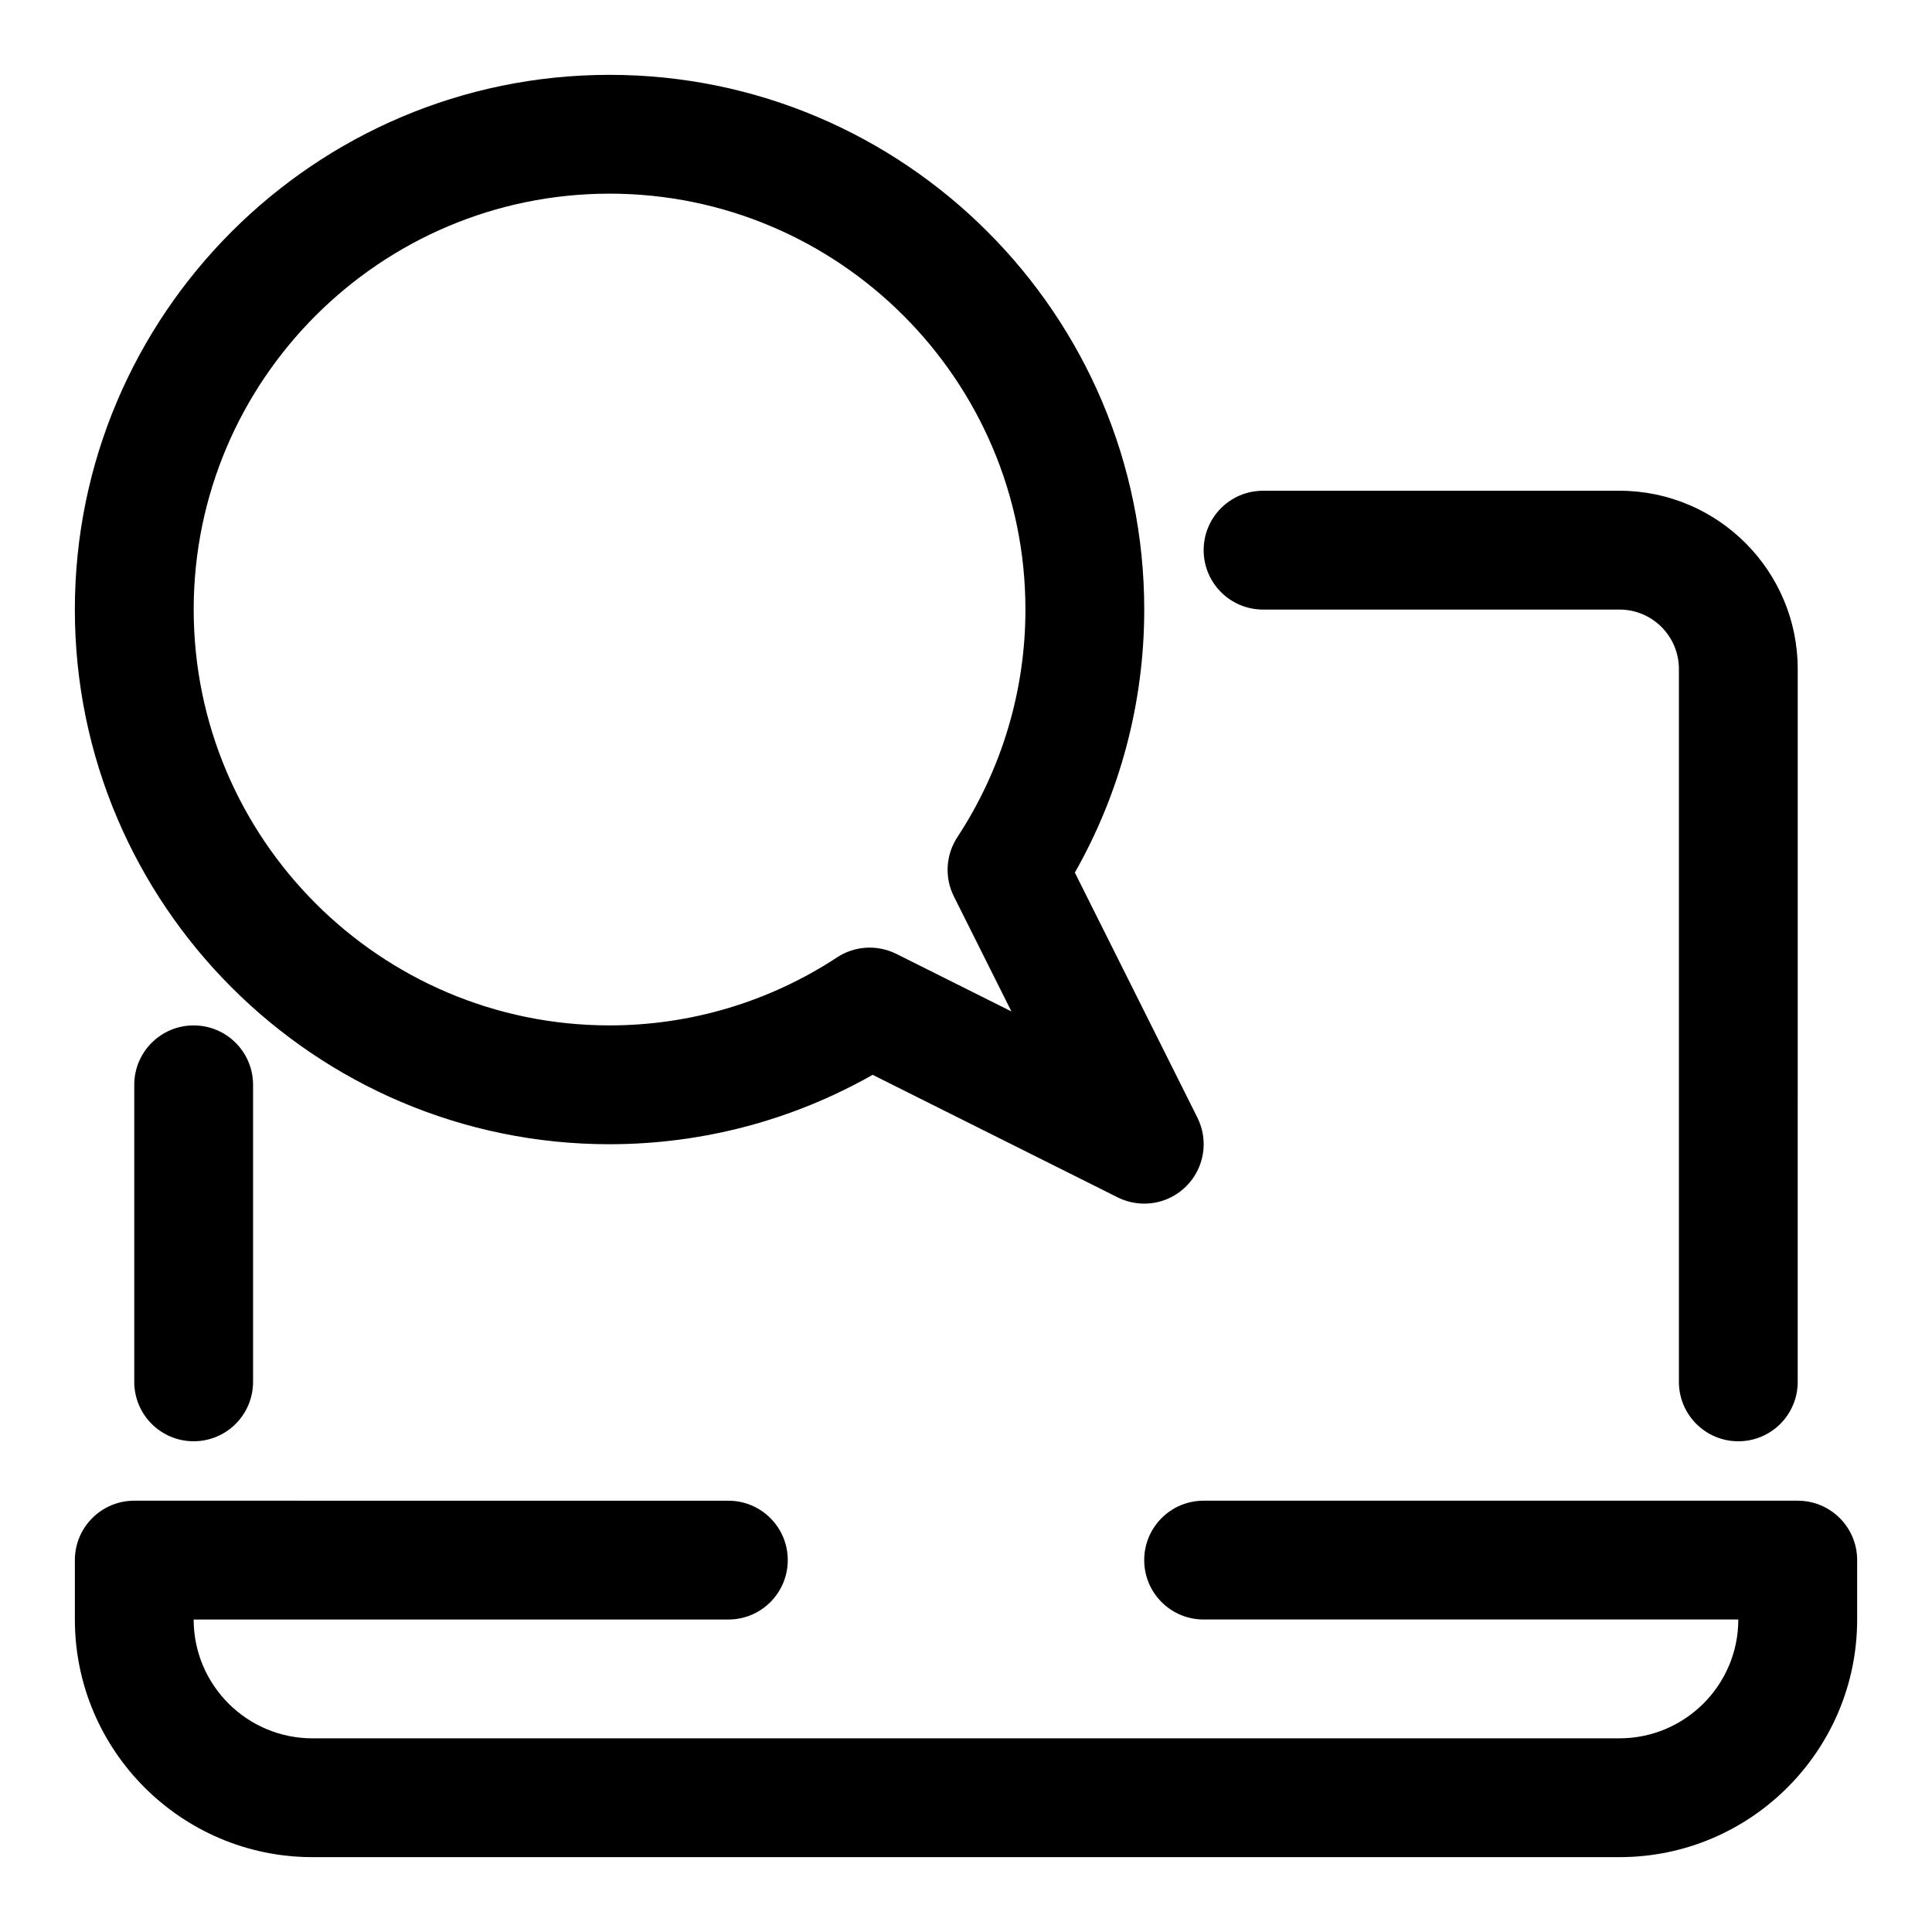 <?xml version="1.0" encoding="UTF-8"?>
<!-- The Best Svg Icon site in the world: iconSvg.co, Visit us! https://iconsvg.co -->
<svg fill="#000000" width="800px" height="800px" version="1.1" viewBox="144 144 512 512" xmlns="http://www.w3.org/2000/svg">
 <g>
  <path d="m620.41 541.7h-157.44c-8.707 0-15.742 7.055-15.742 15.742 0 8.691 7.039 15.742 15.742 15.742h141.7c0 17.367-14.121 31.488-31.488 31.488l-346.37 0.004c-17.367 0-31.488-14.121-31.488-31.488h141.7c8.707 0 15.742-7.055 15.742-15.742 0-8.691-7.039-15.742-15.742-15.742l-157.44-0.004c-8.707 0-15.742 7.055-15.742 15.742v15.742c0 34.73 28.246 62.977 62.977 62.977h346.37c34.73 0 62.977-28.246 62.977-62.977v-15.742c0-8.688-7.039-15.742-15.746-15.742z"/>
  <path d="m478.72 305.54h94.465c8.691 0 15.742 7.07 15.742 15.742v188.93c0 8.691 7.039 15.742 15.742 15.742 8.707 0 15.742-7.055 15.742-15.742l0.004-188.93c0-26.039-21.191-47.23-47.23-47.23h-94.465c-8.707 0-15.742 7.055-15.742 15.742 0 8.691 7.035 15.746 15.742 15.746z"/>
  <path d="m179.58 431.49v78.719c0 8.691 7.039 15.742 15.742 15.742 8.707 0 15.742-7.055 15.742-15.742v-78.719c0-8.691-7.039-15.742-15.742-15.742-8.703-0.004-15.742 7.051-15.742 15.742z"/>
  <path d="m305.54 447.23c24.547 0 48.461-6.328 69.715-18.391l64.945 32.48c2.234 1.102 4.641 1.656 7.035 1.656 4.078 0 8.109-1.59 11.133-4.613 4.801-4.785 5.984-12.105 2.961-18.168l-32.48-64.945c12.059-21.27 18.387-45.188 18.387-69.715 0-78.121-63.559-141.7-141.7-141.7-78.137 0-141.7 63.574-141.7 141.7-0.004 78.121 63.559 141.7 141.7 141.7zm0-251.91c60.758 0 110.21 49.438 110.21 110.21 0 21.461-6.234 42.32-18.043 60.332-3.07 4.691-3.434 10.66-0.93 15.68l15.258 30.496-30.512-15.258c-5.039-2.488-10.988-2.156-15.68 0.93-17.98 11.797-38.828 18.031-60.301 18.031-60.758 0-110.21-49.438-110.21-110.21-0.004-60.773 49.449-110.21 110.21-110.21z"/>
 </g>
</svg>